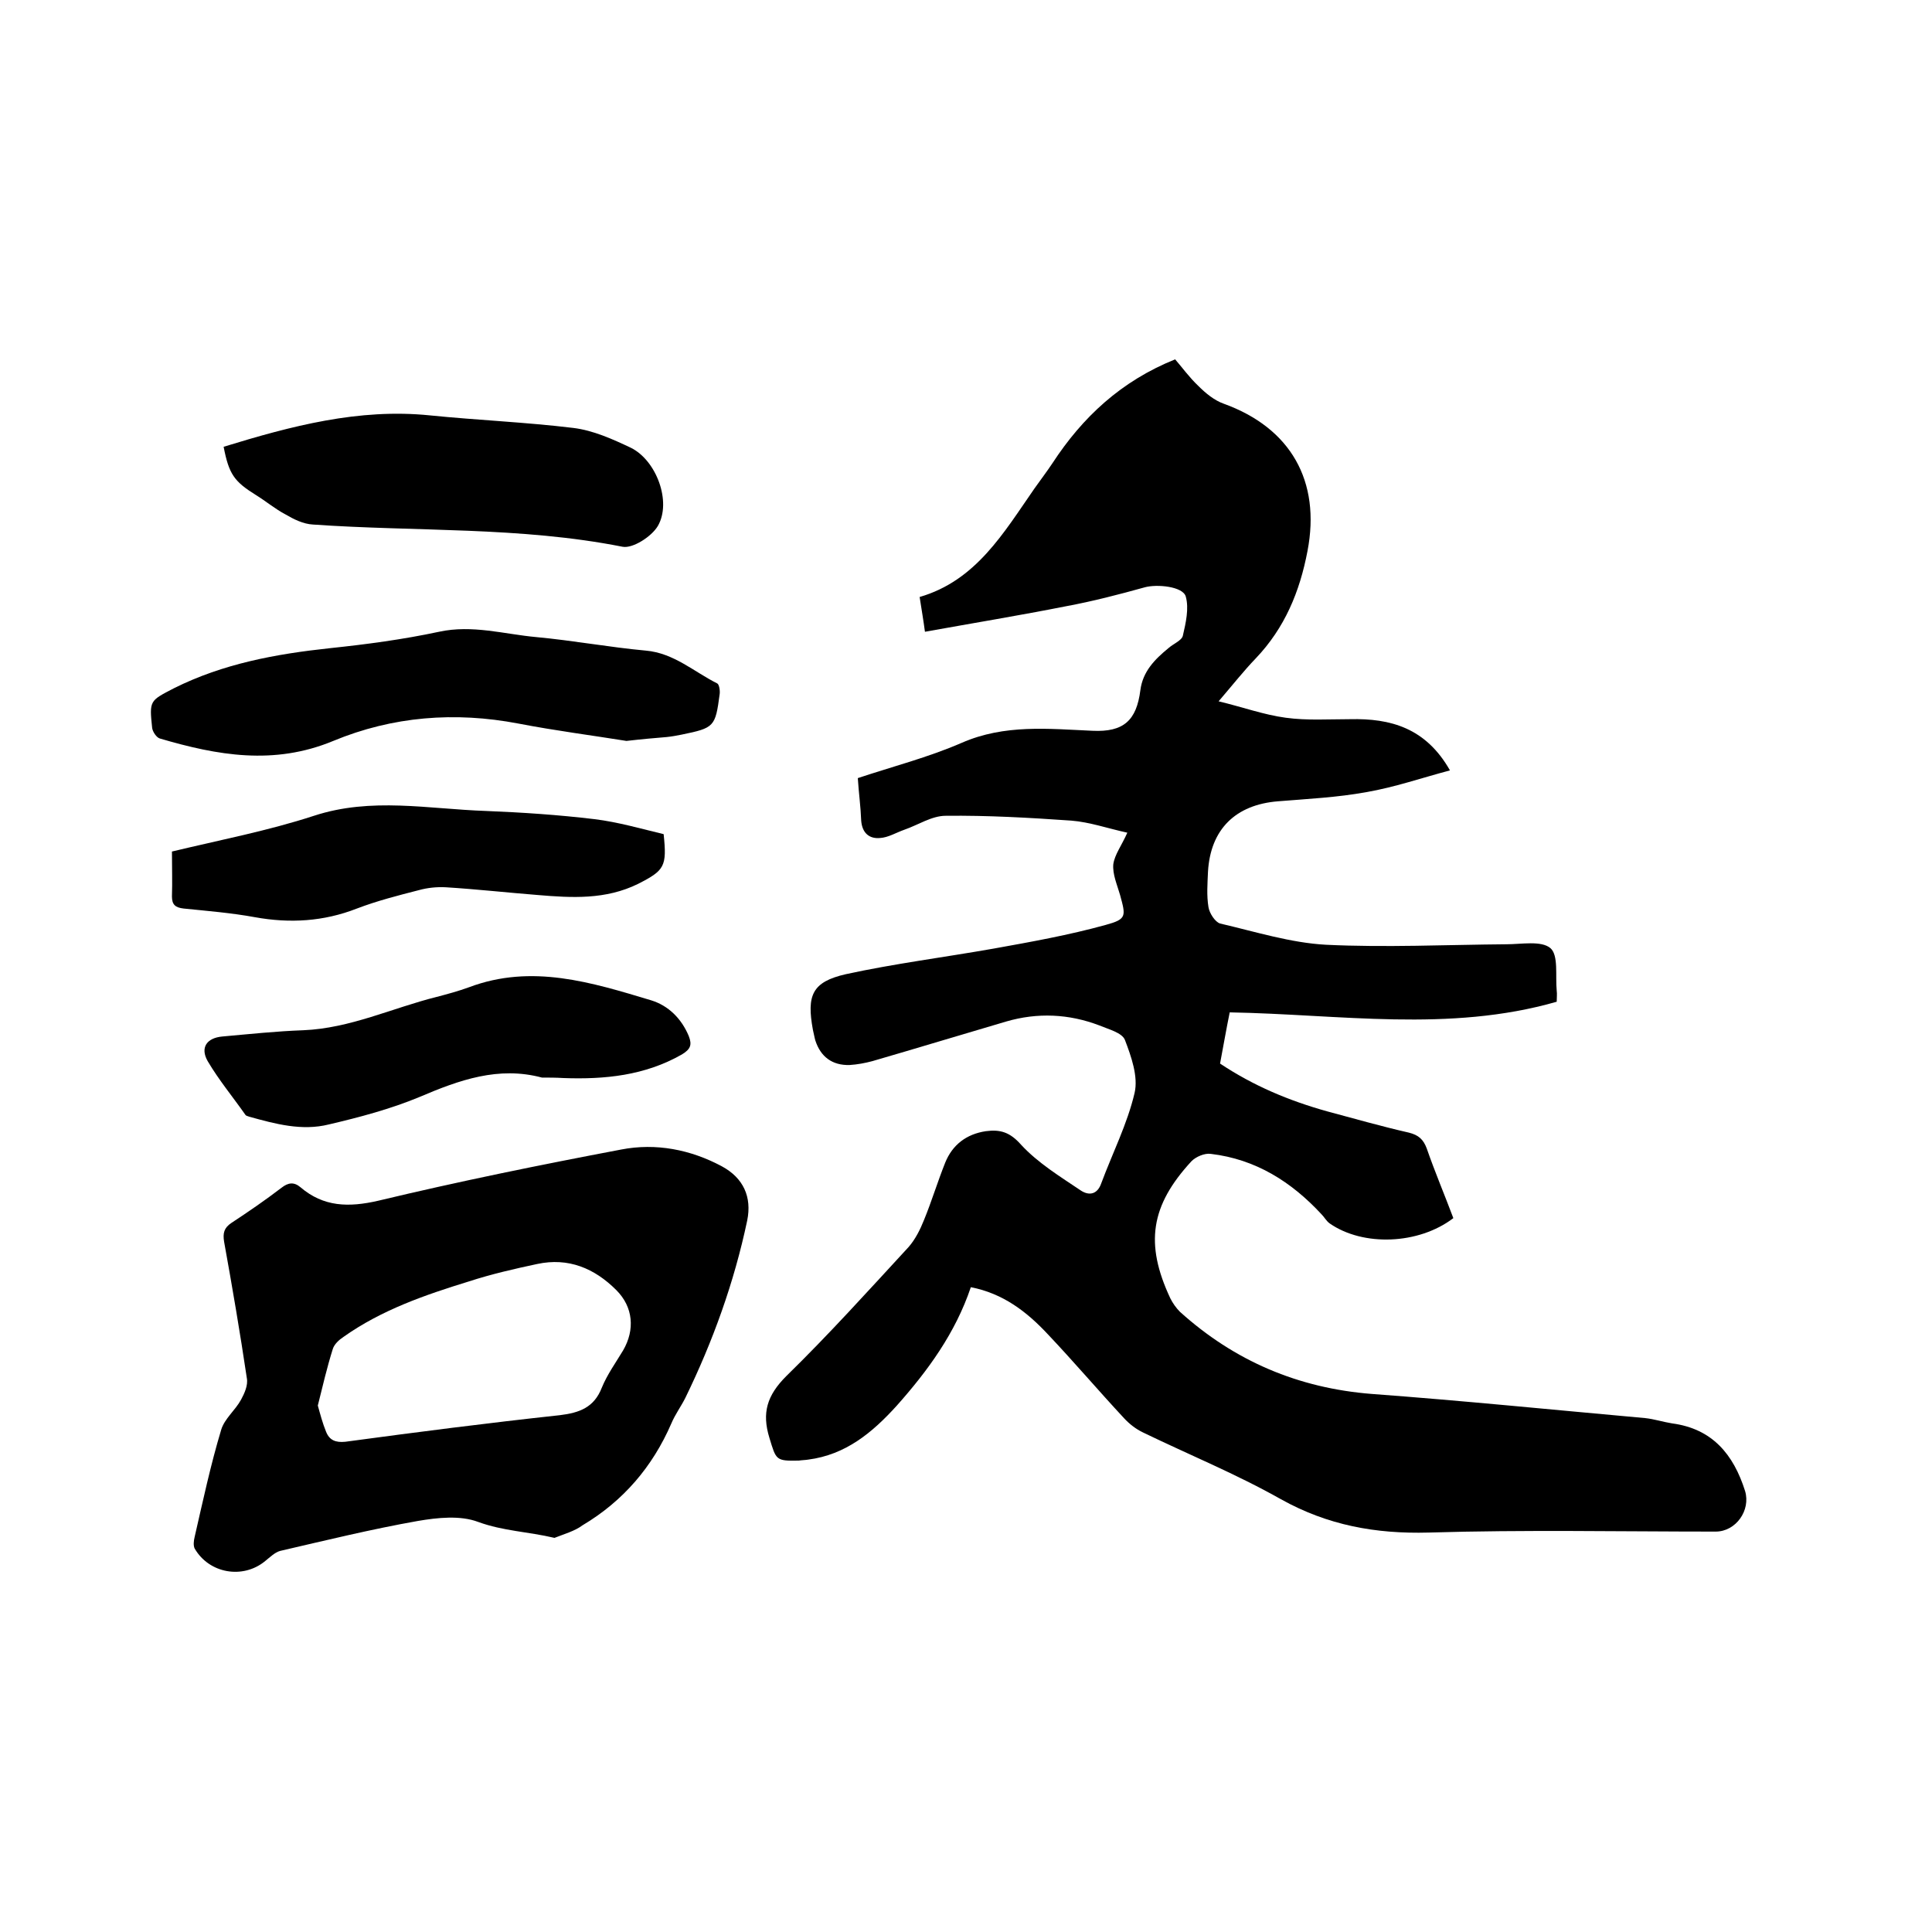 <svg enable-background="new 0 0 400 400" viewBox="0 0 400 400" xmlns="http://www.w3.org/2000/svg"><path d="m233.4 172.4c-4.1-.9-7.8-2.2-11.6-2.5-8.6-.6-17.3-1.1-26-1-2.9 0-5.7 1.9-8.6 2.9-1.7.6-3.3 1.6-5 1.7-2.2.2-3.7-1-3.9-3.6-.1-2.8-.5-5.7-.7-8.8 7.2-2.4 14.6-4.3 21.5-7.3 8.9-3.9 18-2.9 27.1-2.5 6.4.3 9.1-2.1 9.9-8.4.5-3.9 3-6.4 5.8-8.7 1-.9 2.8-1.6 3-2.6.6-2.6 1.3-5.6.6-8.1-.6-2.1-6-2.6-8.5-1.9-5.4 1.5-10.8 2.9-16.2 3.9-9.6 1.9-19.3 3.5-29.3 5.3-.3-2.3-.7-4.6-1.1-7.2 11.7-3.4 17.4-13.3 23.8-22.5 1.2-1.7 2.5-3.4 3.7-5.2 6.2-9.5 14.2-17 25.4-21.5 1.4 1.6 2.9 3.7 4.8 5.5 1.5 1.5 3.3 3 5.3 3.7 13.8 5 20.1 16 17.3 30.5-1.6 8.4-4.7 15.9-10.7 22.2-2.5 2.6-4.7 5.4-7.7 8.9 5 1.2 9.4 2.8 13.9 3.4 4.4.6 8.8.3 13.3.3 8.4-.2 15.7 1.8 20.7 10.6-6 1.6-11.5 3.5-17.3 4.5-6 1.1-12.2 1.4-18.3 1.9-8.8.7-14 5.8-14.5 14.6-.1 2.4-.3 4.9.1 7.3.2 1.3 1.4 3.1 2.4 3.4 7.3 1.7 14.6 4 21.9 4.4 12.4.6 24.9 0 37.4-.1 3.1 0 7.2-.8 9.1.8 1.7 1.5 1 5.7 1.3 8.8.1.7 0 1.4 0 2.3-22.3 6.4-44.9 2.6-67.7 2.2-.7 3.4-1.3 6.9-2 10.6 6.9 4.6 14.3 7.7 22.2 9.9 5.6 1.5 11.2 3.1 16.9 4.4 2 .5 3 1.4 3.7 3.3 1.7 4.9 3.7 9.6 5.5 14.4-7.2 5.5-18.7 5.9-25.6 1.1-.7-.5-1.1-1.3-1.7-1.9-6.2-6.7-13.6-11.4-22.9-12.5-1.3-.2-3.1.6-4 1.5-8.5 9.2-9.7 17.1-4.4 28.4.5 1 1.2 2 2 2.8 11.3 10.2 24.5 15.8 39.7 17 18.9 1.4 37.7 3.3 56.6 5 1.9.2 3.7.8 5.6 1.1 8.3 1.1 12.7 6.4 15.1 14 1.2 4-1.9 8.4-6.1 8.4-19.8 0-39.6-.4-59.4.2-11 .3-20.9-1.5-30.6-6.9-9.2-5.2-19-9.2-28.5-13.8-1.5-.7-2.9-1.8-4-3-5.3-5.7-10.4-11.7-15.8-17.4-4.3-4.6-9.2-8.4-15.9-9.7-3.2 9.5-8.9 17.3-15.4 24.6-5 5.5-10.5 10.1-18.3 11.1-.6.1-1.3.1-1.9.2-4.8.1-4.7-.1-6.1-4.7-1.6-5.2-.5-8.8 3.5-12.8 8.8-8.6 17-17.7 25.3-26.7 1.4-1.6 2.4-3.6 3.2-5.6 1.6-3.9 2.8-7.9 4.4-11.9 1.5-3.7 4.4-5.9 8.4-6.5 3-.4 5 .2 7.3 2.8 3.5 3.8 8.1 6.6 12.4 9.5 1.7 1.1 3.4.8 4.2-1.5 2.3-6.2 5.4-12.3 6.9-18.7.8-3.4-.7-7.6-2-11-.6-1.5-3.4-2.2-5.3-3-6.3-2.4-12.8-2.7-19.3-.8-9.2 2.7-18.4 5.5-27.7 8.2-1.5.4-3.1.7-4.7.8-3.6.1-6-1.7-7.1-5.1-.2-.7-.3-1.4-.5-2.2-1.3-7.1-.2-9.9 6.8-11.5 10.1-2.2 20.4-3.5 30.6-5.3 7.8-1.4 15.6-2.8 23.2-4.9 4.4-1.2 4.2-1.8 3-6.2-.6-2.1-1.6-4.3-1.4-6.4.3-2 1.7-3.8 2.9-6.5z"/><path d="m114.8 318.4c-5.5-1.3-10.6-1.4-15.8-3.3-3.7-1.4-8.4-.9-12.5-.2-9.6 1.7-19 4-28.5 6.2-1.1.3-2.1 1.3-3.1 2.1-4.6 3.8-11.6 2.6-14.6-2.6-.3-.6-.2-1.6 0-2.4 1.7-7.4 3.3-14.9 5.5-22.2.7-2.3 2.9-4 4.1-6.2.7-1.3 1.5-3 1.2-4.5-1.4-9.4-3-18.8-4.7-28.2-.3-1.8 0-2.9 1.5-3.9 3.5-2.3 7-4.7 10.4-7.3 1.4-1.1 2.6-1.2 3.9-.1 4.8 4.1 10 4.2 16.1 2.8 16.7-4 33.4-7.4 50.3-10.6 7.2-1.4 14.4 0 20.9 3.5 4.4 2.4 6.2 6.3 5.2 11.2-2.7 12.8-7.1 25-12.8 36.7-.9 1.8-2.1 3.4-2.9 5.3-3.9 9-10 16.1-18.4 21.1-1.6 1.2-3.8 1.8-5.8 2.6zm-49-27.4c.5 1.8 1 3.7 1.7 5.4.7 1.8 2 2.3 4 2.1 14.8-2 29.6-3.9 44.4-5.5 4.1-.5 7.1-1.6 8.7-5.7 1.1-2.7 2.9-5.2 4.4-7.7 2.5-4.3 2.1-9-1.4-12.5-4.5-4.5-9.9-6.8-16.4-5.4-4.7 1-9.5 2.1-14.1 3.6-9.1 2.8-18.1 5.9-26 11.5-.9.6-1.9 1.5-2.2 2.5-1.2 3.8-2.1 7.7-3.1 11.7z"/><path d="m129.7 153.4c-6.8-1.1-14.6-2.1-22.4-3.6-13.1-2.5-26-1.5-38.3 3.6s-24 3-35.9-.5c-.7-.2-1.5-1.4-1.6-2.2-.6-5.7-.5-5.6 4.5-8.2 10.2-5.1 21.1-7.1 32.3-8.3 7.6-.8 15.1-1.8 22.6-3.4 6.9-1.5 13.5.5 20.1 1.1 7.6.7 15.1 2.1 22.7 2.8 5.8.5 10 4.4 14.8 6.8.4.2.6 1.5.5 2.2-.9 6.8-1.1 7-7.9 8.4-1 .2-2.1.4-3.1.5-2.4.2-4.8.4-8.3.8z"/><path d="m46.3 92.5c14-4.3 28-8 42.7-6.5 9.9 1 19.8 1.4 29.7 2.6 4.1.5 8.1 2.3 11.9 4.1 5.3 2.6 8.5 11.2 5.6 16.2-1.3 2.2-5.2 4.7-7.3 4.3-21.2-4.2-42.8-3.1-64.1-4.6-2-.1-4-1.1-5.7-2.1-2.1-1.1-4-2.7-6.1-4-4.5-2.8-5.6-4.3-6.7-10z"/><path d="m112.2 223.1c-9-2.4-17.1.5-25.3 4-6 2.5-12.4 4.2-18.8 5.7-5.6 1.4-11.1-.1-16.5-1.6-.3-.1-.7-.2-.8-.4-2.6-3.7-5.5-7.2-7.8-11.1-1.6-2.8-.2-4.8 3-5.1 5.6-.5 11.2-1.1 16.8-1.3 9.7-.4 18.4-4.6 27.6-6.9 2.3-.6 4.5-1.2 6.7-2 13-4.9 25.4-1 37.7 2.7 3.6 1.1 6.3 3.8 7.8 7.4.7 1.8.4 2.7-1.4 3.8-7.7 4.4-16 5.2-24.5 4.9-1.6-.1-3.1-.1-4.5-.1z"/><path d="m35.6 176.3c10-2.4 19.9-4.3 29.4-7.4 11.9-3.9 23.7-1.4 35.6-1 7.5.3 15 .8 22.5 1.7 4.9.6 9.7 2 14.3 3.1.7 6.7.2 7.5-5.3 10.3-6.7 3.3-13.7 2.9-20.8 2.3-6.3-.5-12.6-1.2-19-1.6-1.9-.1-3.8.1-5.6.6-4.3 1.1-8.6 2.2-12.8 3.8-6.9 2.7-13.9 3.1-21.1 1.8-4.9-.9-9.9-1.3-14.8-1.8-1.7-.2-2.4-.8-2.4-2.5.1-3 0-6 0-9.3z"/></svg>